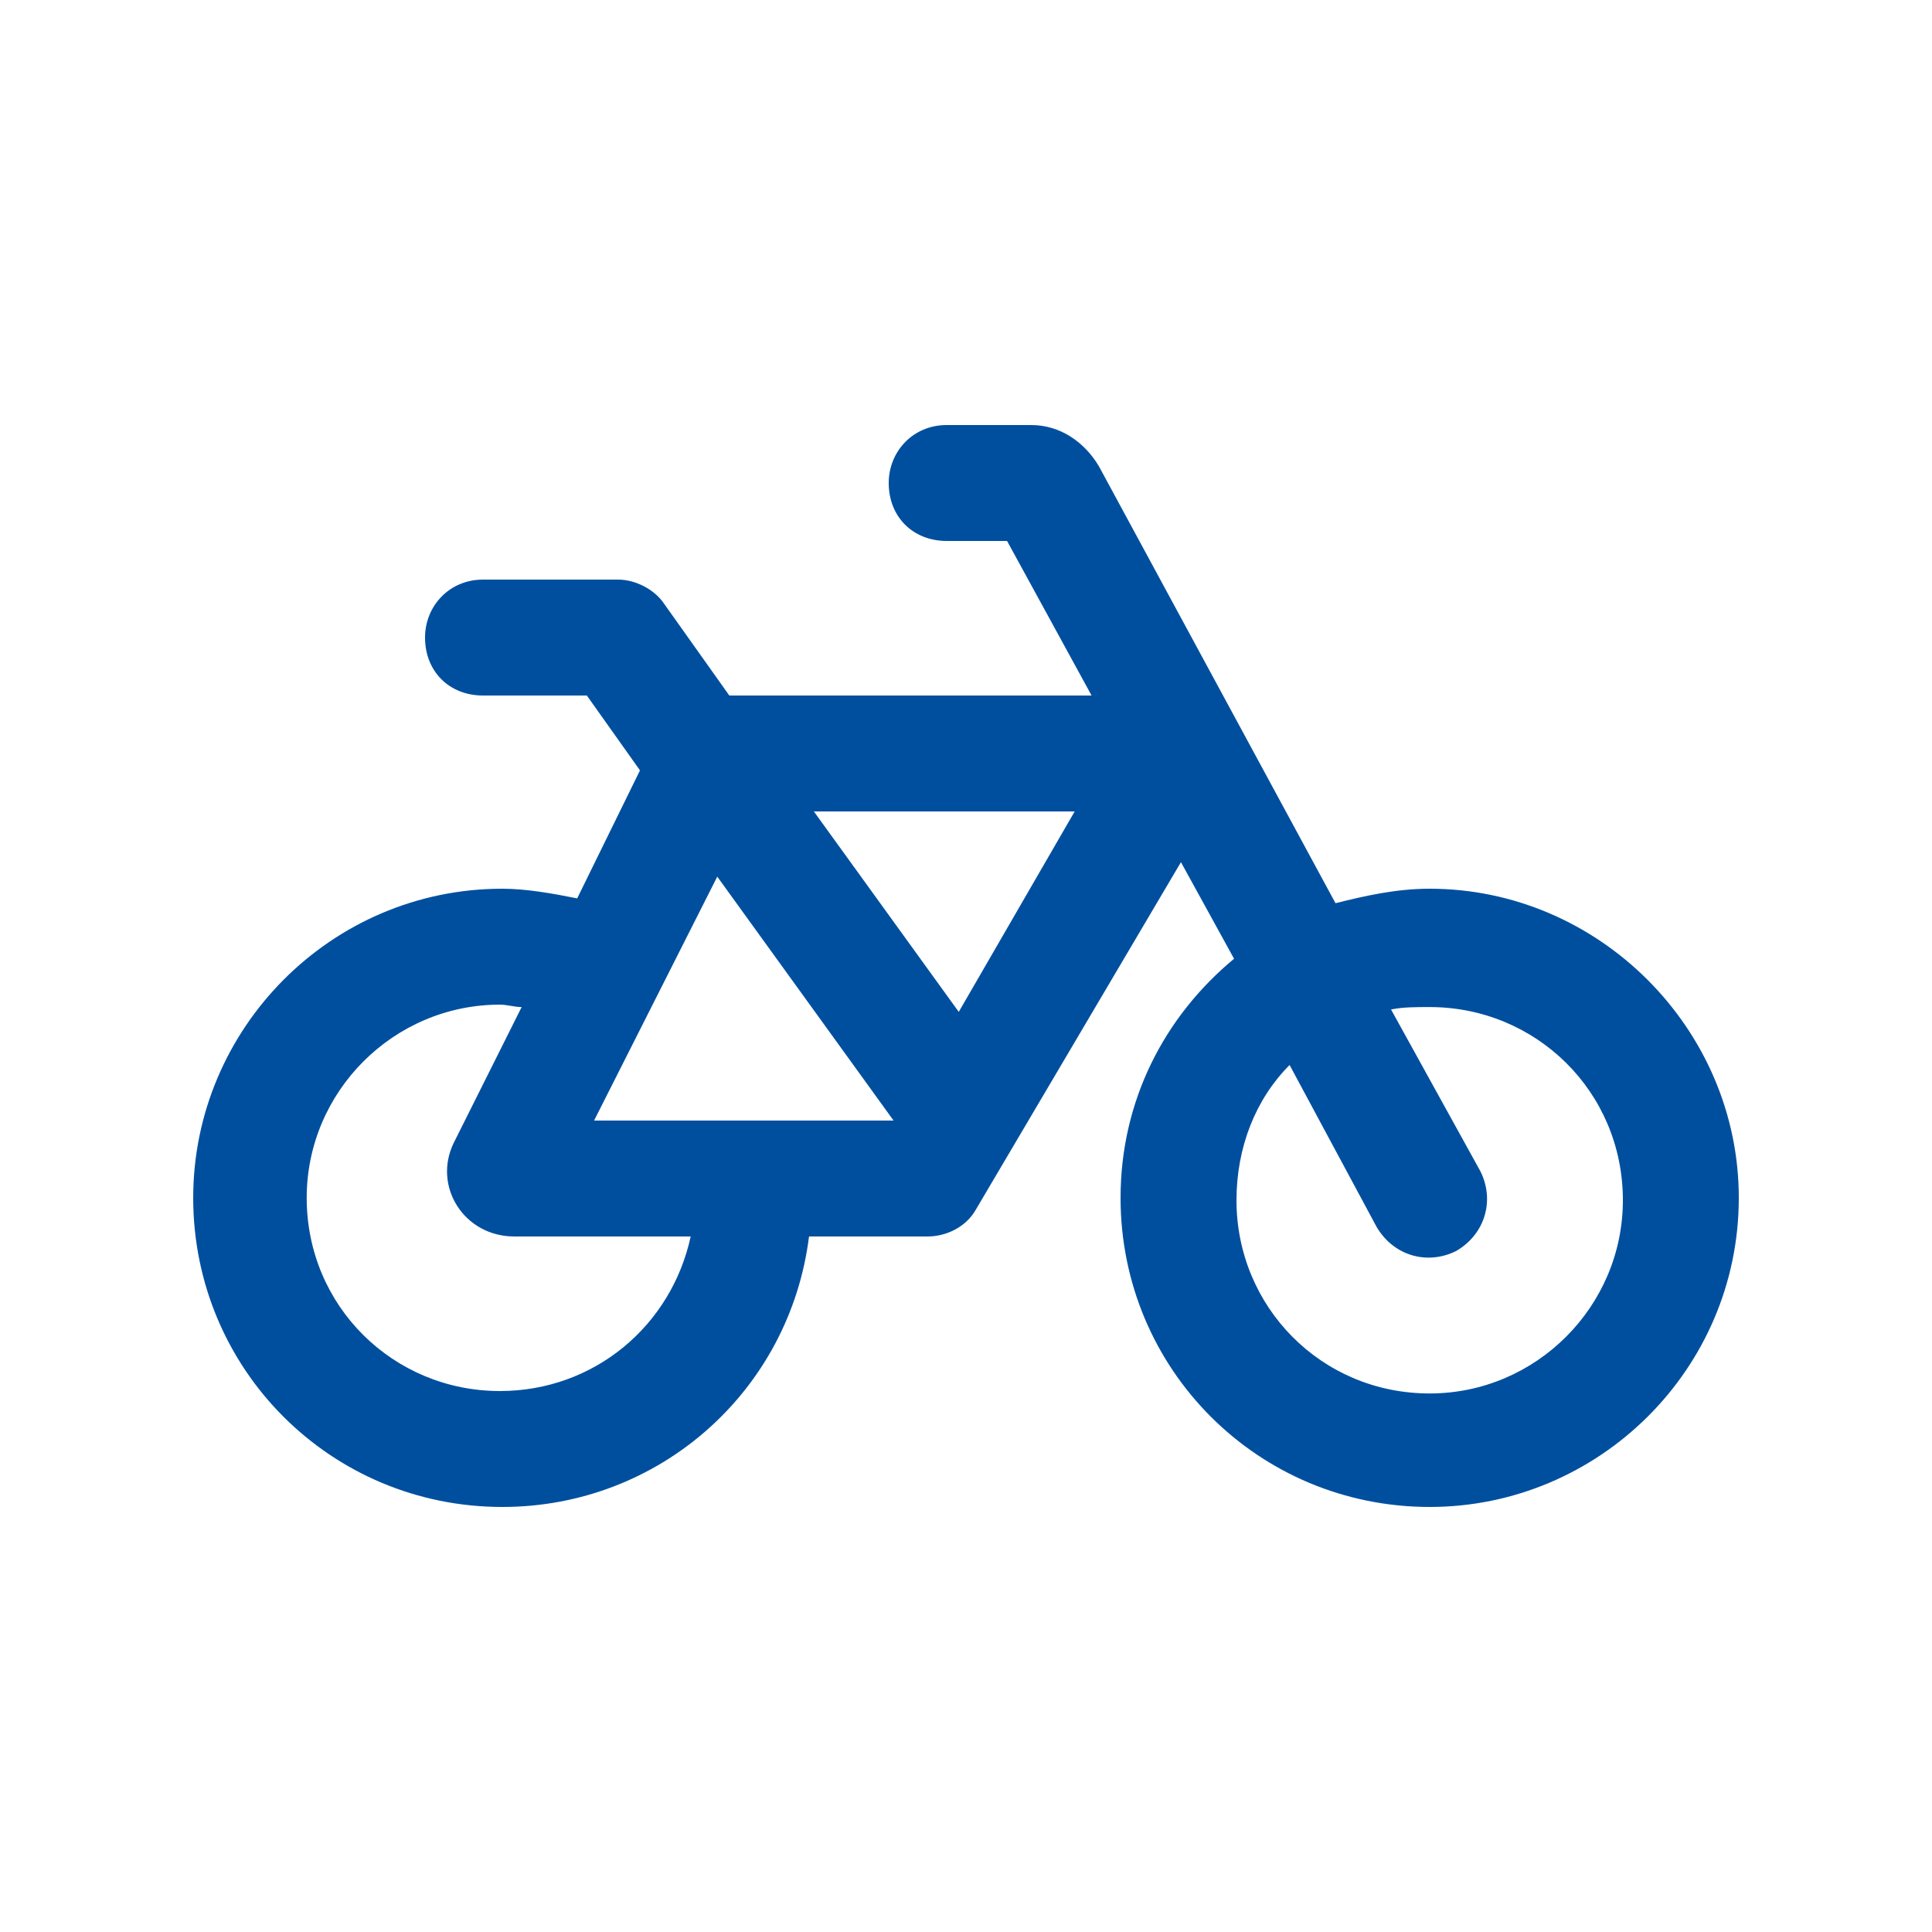<svg width="75" height="75" viewBox="0 0 75 75" fill="none" xmlns="http://www.w3.org/2000/svg">
<path d="M36.75 16.5H40.031C41.156 16.5 42.094 17.156 42.656 18.094L51.844 35.062C52.969 34.781 54.188 34.5 55.5 34.5C62.062 34.5 67.5 39.938 67.5 46.5C67.5 53.156 62.062 58.5 55.5 58.5C48.844 58.5 43.5 53.156 43.5 46.5C43.5 42.75 45.188 39.469 47.906 37.219L45.844 33.469L37.875 46.969C37.5 47.625 36.75 48 36 48H31.406C30.656 54 25.594 58.5 19.5 58.5C12.844 58.5 7.5 53.156 7.5 46.5C7.5 39.938 12.844 34.5 19.5 34.5C20.438 34.5 21.469 34.688 22.406 34.875L24.844 29.906L22.781 27H18.75C17.438 27 16.5 26.062 16.5 24.75C16.5 23.531 17.438 22.5 18.75 22.5H24C24.656 22.5 25.406 22.875 25.781 23.438L28.312 27H42.375L39.094 21H36.75C35.438 21 34.5 20.062 34.5 18.75C34.5 17.531 35.438 16.5 36.75 16.5ZM50.062 41.344C48.75 42.656 48 44.531 48 46.594C48 50.719 51.281 54.094 55.5 54.094C59.625 54.094 63 50.719 63 46.594C63 42.375 59.625 39.094 55.5 39.094C54.938 39.094 54.469 39.094 54 39.188L57.469 45.469C58.031 46.594 57.656 47.906 56.531 48.562C55.406 49.125 54.094 48.75 53.438 47.625L50.062 41.344ZM20.25 39.094C19.969 39.094 19.688 39 19.406 39C15.281 39 11.906 42.375 11.906 46.5C11.906 50.719 15.281 54 19.406 54C23.062 54 26.062 51.469 26.812 48H19.969C18 48 16.781 46.031 17.625 44.344L20.25 39.094ZM23.062 43.5H34.688L27.844 34.031L23.062 43.5ZM31.594 31.5L37.219 39.281L41.719 31.5H31.594Z" fill="#004F9F"/>
</svg>
